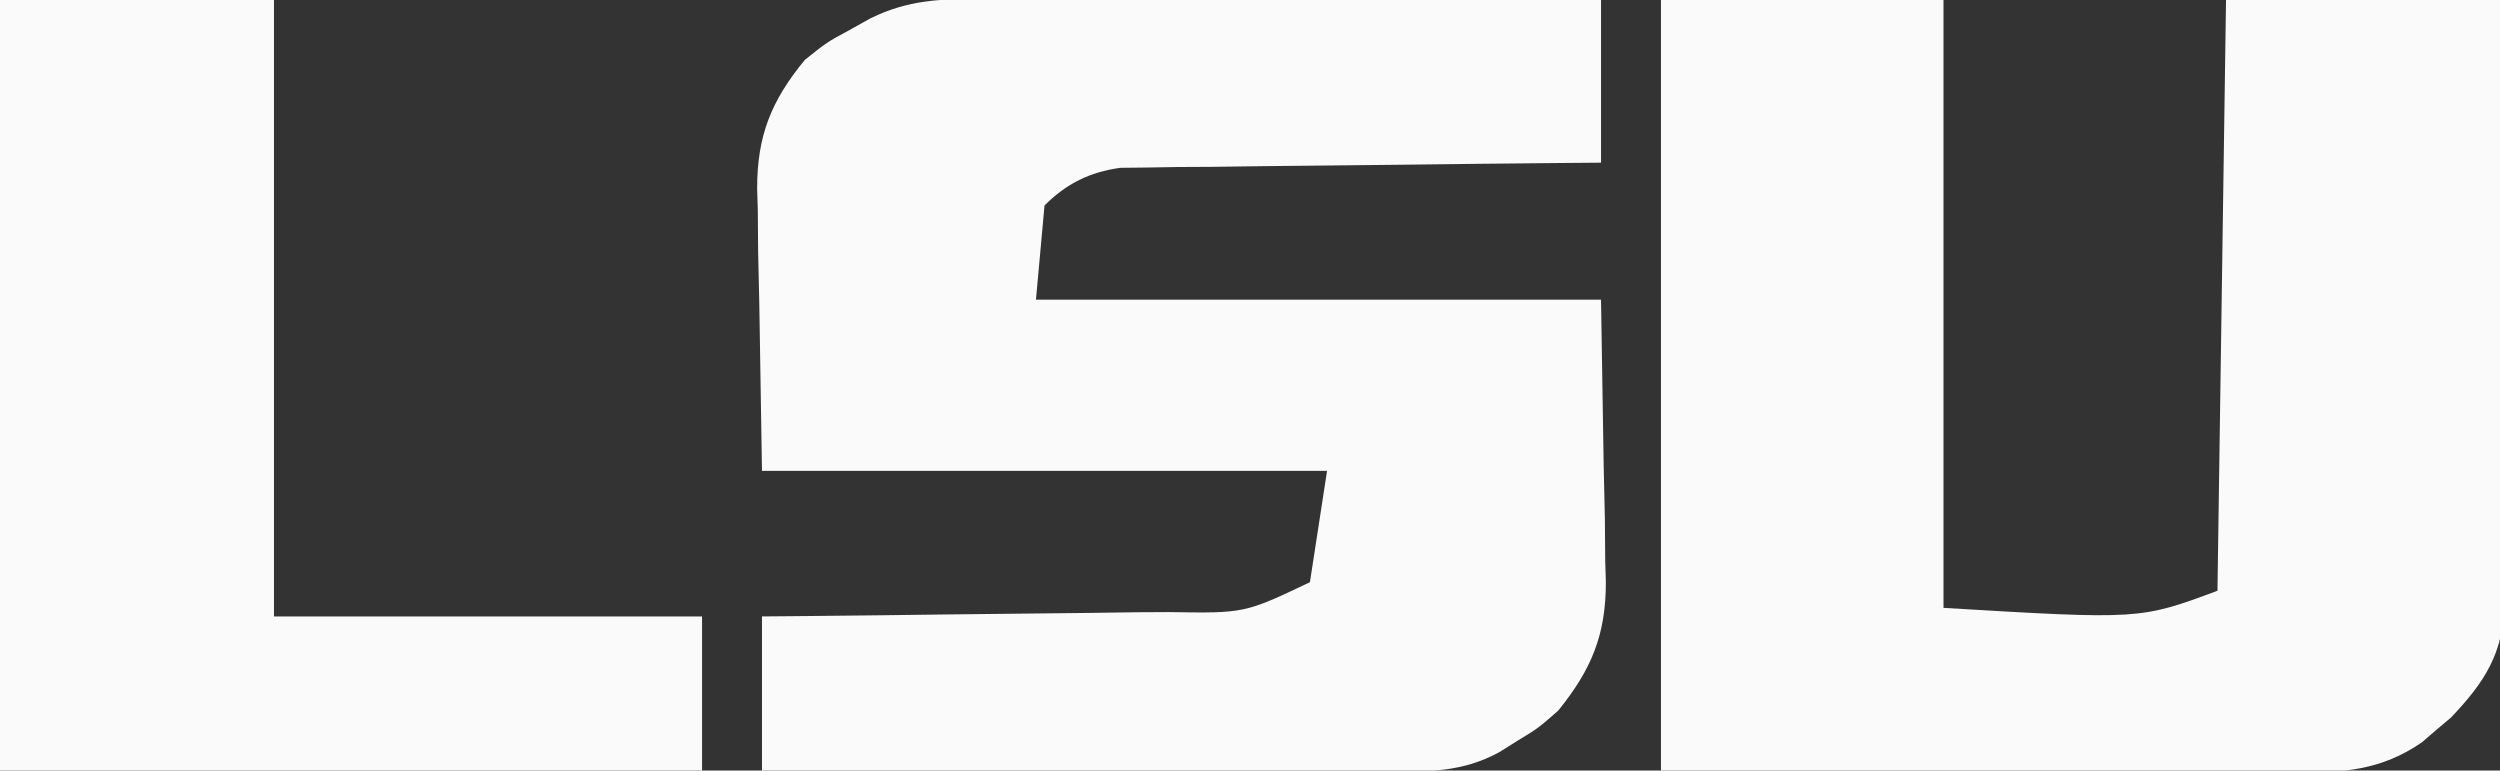 <?xml version="1.0" encoding="UTF-8"?>
<svg version="1.1" xmlns="http://www.w3.org/2000/svg" width="292" height="90">
<rect width="100%" height="100%" fill="#333333" stroke="none"/>
<path d="M0 0 C0.781 -0 1.561 -0 2.366 -0 C4.947 0 7.528 0.008 10.109 0.016 C11.898 0.018 13.687 0.019 15.477 0.02 C20.187 0.024 24.897 0.034 29.607 0.045 C34.413 0.055 39.219 0.06 44.025 0.065 C53.455 0.075 62.885 0.093 72.316 0.114 C72.316 6.384 72.316 12.654 72.316 19.114 C70.555 19.128 68.793 19.143 66.979 19.158 C61.151 19.209 55.324 19.275 49.497 19.349 C45.965 19.394 42.433 19.433 38.9 19.46 C34.837 19.491 30.774 19.546 26.71 19.602 C24.813 19.611 24.813 19.611 22.878 19.621 C21.697 19.641 20.516 19.661 19.299 19.681 C18.262 19.692 17.225 19.703 16.157 19.715 C12.59 20.215 9.881 21.548 7.316 24.114 C6.986 27.744 6.656 31.374 6.316 35.114 C28.096 35.114 49.876 35.114 72.316 35.114 C72.419 41.549 72.522 47.984 72.628 54.614 C72.674 56.629 72.719 58.644 72.766 60.721 C72.781 62.341 72.793 63.962 72.804 65.582 C72.83 66.405 72.855 67.228 72.881 68.075 C72.886 74.268 71.21 78.296 67.316 83.114 C64.964 85.172 64.964 85.172 62.691 86.551 C61.935 87.024 61.18 87.497 60.402 87.985 C56.125 90.299 52.268 90.25 47.54 90.227 C46.354 90.227 46.354 90.227 45.144 90.227 C42.531 90.227 39.917 90.219 37.304 90.211 C35.492 90.209 33.68 90.208 31.869 90.207 C27.1 90.203 22.33 90.193 17.561 90.182 C12.695 90.172 7.828 90.167 2.962 90.162 C-6.587 90.152 -16.135 90.134 -25.684 90.114 C-25.684 84.174 -25.684 78.234 -25.684 72.114 C-23.149 72.092 -23.149 72.092 -20.563 72.069 C-14.959 72.018 -9.355 71.952 -3.751 71.878 C-0.356 71.833 3.039 71.794 6.435 71.767 C10.344 71.736 14.254 71.681 18.163 71.625 C19.979 71.616 19.979 71.616 21.832 71.606 C30.687 71.749 30.687 71.749 38.316 68.114 C38.976 63.824 39.636 59.534 40.316 55.114 C18.536 55.114 -3.244 55.114 -25.684 55.114 C-25.787 48.679 -25.891 42.244 -25.997 35.614 C-26.065 32.59 -26.065 32.59 -26.135 29.506 C-26.149 27.886 -26.162 26.265 -26.173 24.645 C-26.198 23.822 -26.224 22.999 -26.25 22.152 C-26.255 15.98 -24.611 11.893 -20.684 7.114 C-18.114 5.055 -18.114 5.055 -15.559 3.676 C-14.711 3.203 -13.863 2.73 -12.989 2.242 C-8.585 0.085 -4.798 -0.023 0 0 Z " fill="#FAFAFA" transform="translate(114.684,-0.114)"/>
<path d="M0 0 C10.89 0 21.78 0 33 0 C33 23.43 33 46.86 33 71 C55.943 72.37 55.943 72.37 65 69 C65.33 46.23 65.66 23.46 66 0 C76.56 0 87.12 0 98 0 C98.09 9.806 98.164 19.611 98.207 29.417 C98.228 33.97 98.256 38.523 98.302 43.077 C98.345 47.473 98.369 51.869 98.38 56.265 C98.387 57.94 98.401 59.616 98.423 61.291 C98.452 63.642 98.456 65.991 98.454 68.342 C98.468 69.031 98.483 69.72 98.498 70.43 C98.448 76.261 96.192 79.705 92.254 83.828 C91.696 84.297 91.138 84.767 90.562 85.25 C90.007 85.73 89.451 86.209 88.879 86.703 C84.095 90.005 79.573 90.281 73.905 90.227 C72.685 90.227 72.685 90.227 71.44 90.228 C68.818 90.226 66.196 90.211 63.574 90.195 C61.951 90.192 60.328 90.19 58.705 90.189 C52.699 90.179 46.693 90.151 40.688 90.125 C27.261 90.084 13.834 90.043 0 90 C0 60.3 0 30.6 0 0 Z " fill="#FAFAFA" transform="translate(194,0)"/>
<path d="M0 0 C10.56 0 21.12 0 32 0 C32 23.76 32 47.52 32 72 C48.5 72 65 72 82 72 C82 77.94 82 83.88 82 90 C54.94 90 27.88 90 0 90 C0 60.3 0 30.6 0 0 Z " fill="#FAFAFA" transform="translate(0,0)"/>
</svg>
